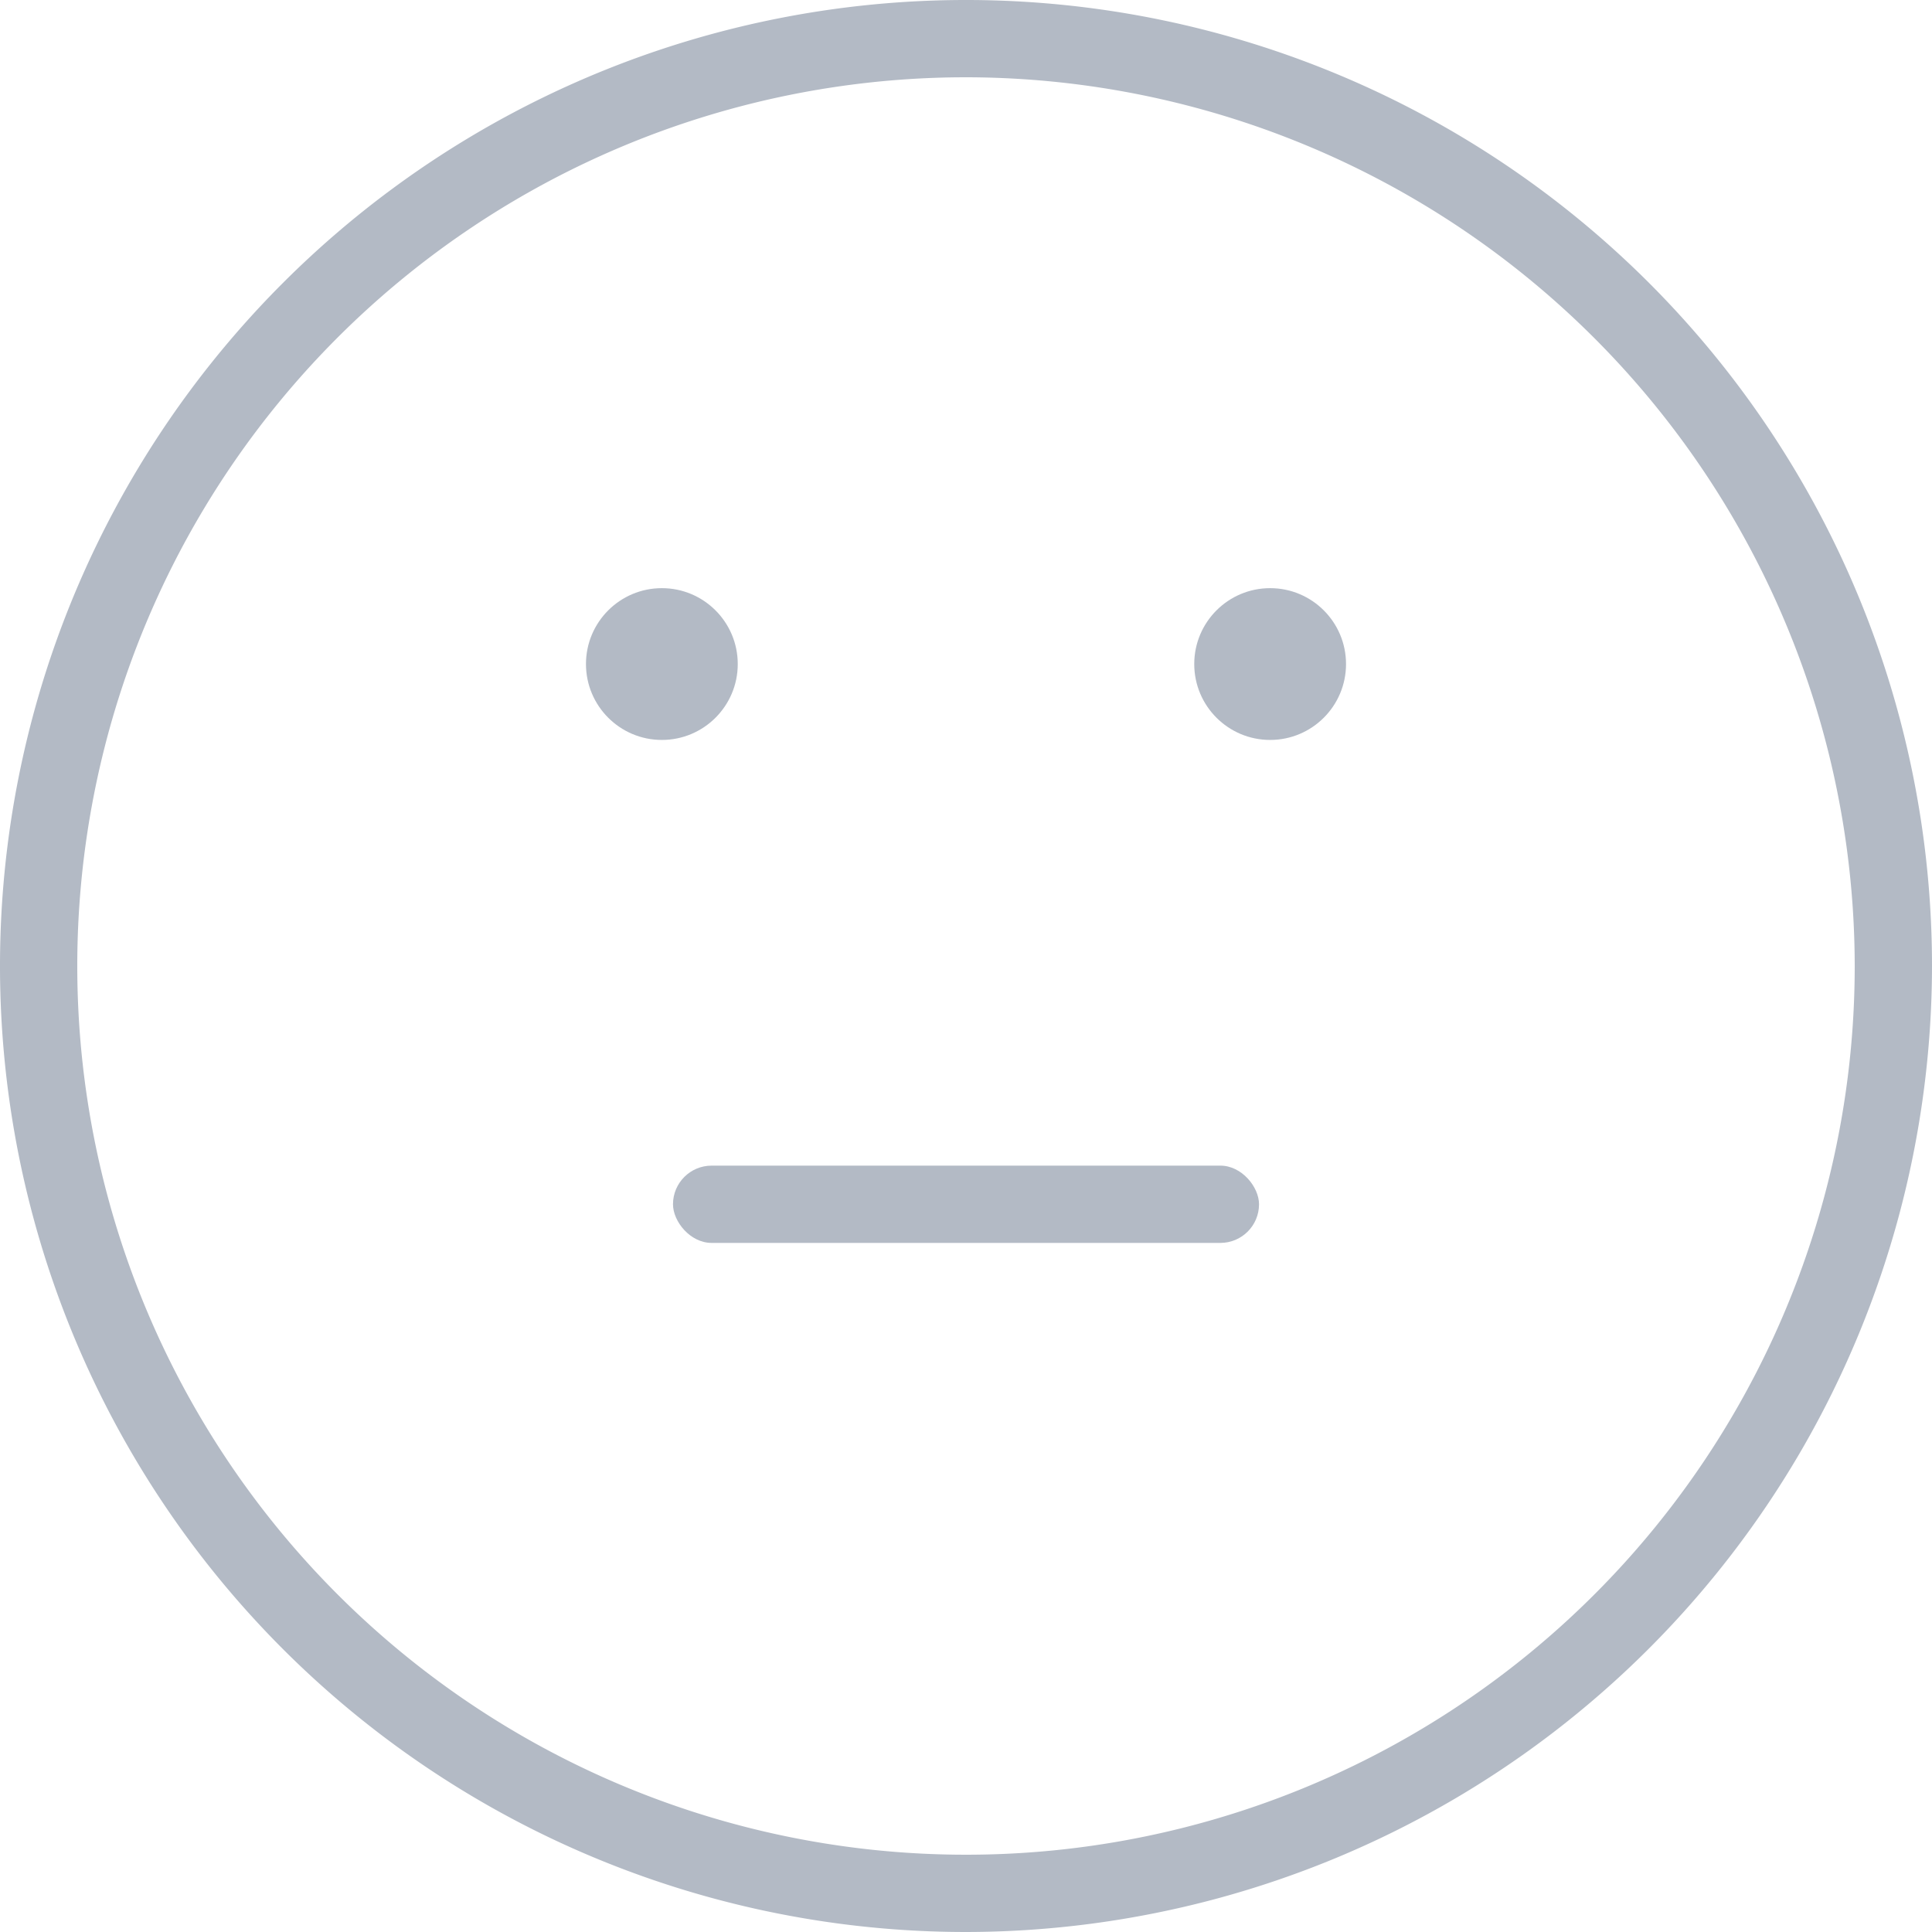 <svg xmlns="http://www.w3.org/2000/svg" data-name="Camada 1" viewBox="0 0 100 100" x="0px" y="0px" aria-hidden="true" width="100px" height="100px" style="fill:url(#CerosGradient_id81dc302b3);"><defs><linearGradient class="cerosgradient" data-cerosgradient="true" id="CerosGradient_id81dc302b3" gradientUnits="userSpaceOnUse" x1="50%" y1="100%" x2="50%" y2="0%"><stop offset="0%" stop-color="#B3BAC5"/><stop offset="100%" stop-color="#B3BAC5"/></linearGradient><linearGradient/></defs><title>Serious</title><path d="M50,100a50,50,0,1,1,50-50A50.057,50.057,0,0,1,50,100Zm0-96a46,46,0,1,0,46,46A46.053,46.053,0,0,0,50,4Z" style="fill:url(#CerosGradient_id81dc302b3);"/><circle cx="34.258" cy="34.371" r="3.928" style="fill:url(#CerosGradient_id81dc302b3);"/><circle cx="65.742" cy="34.371" r="3.928" style="fill:url(#CerosGradient_id81dc302b3);"/><rect x="34.834" y="60.333" width="30.333" height="4" rx="2" ry="2" style="fill:url(#CerosGradient_id81dc302b3);"/></svg>